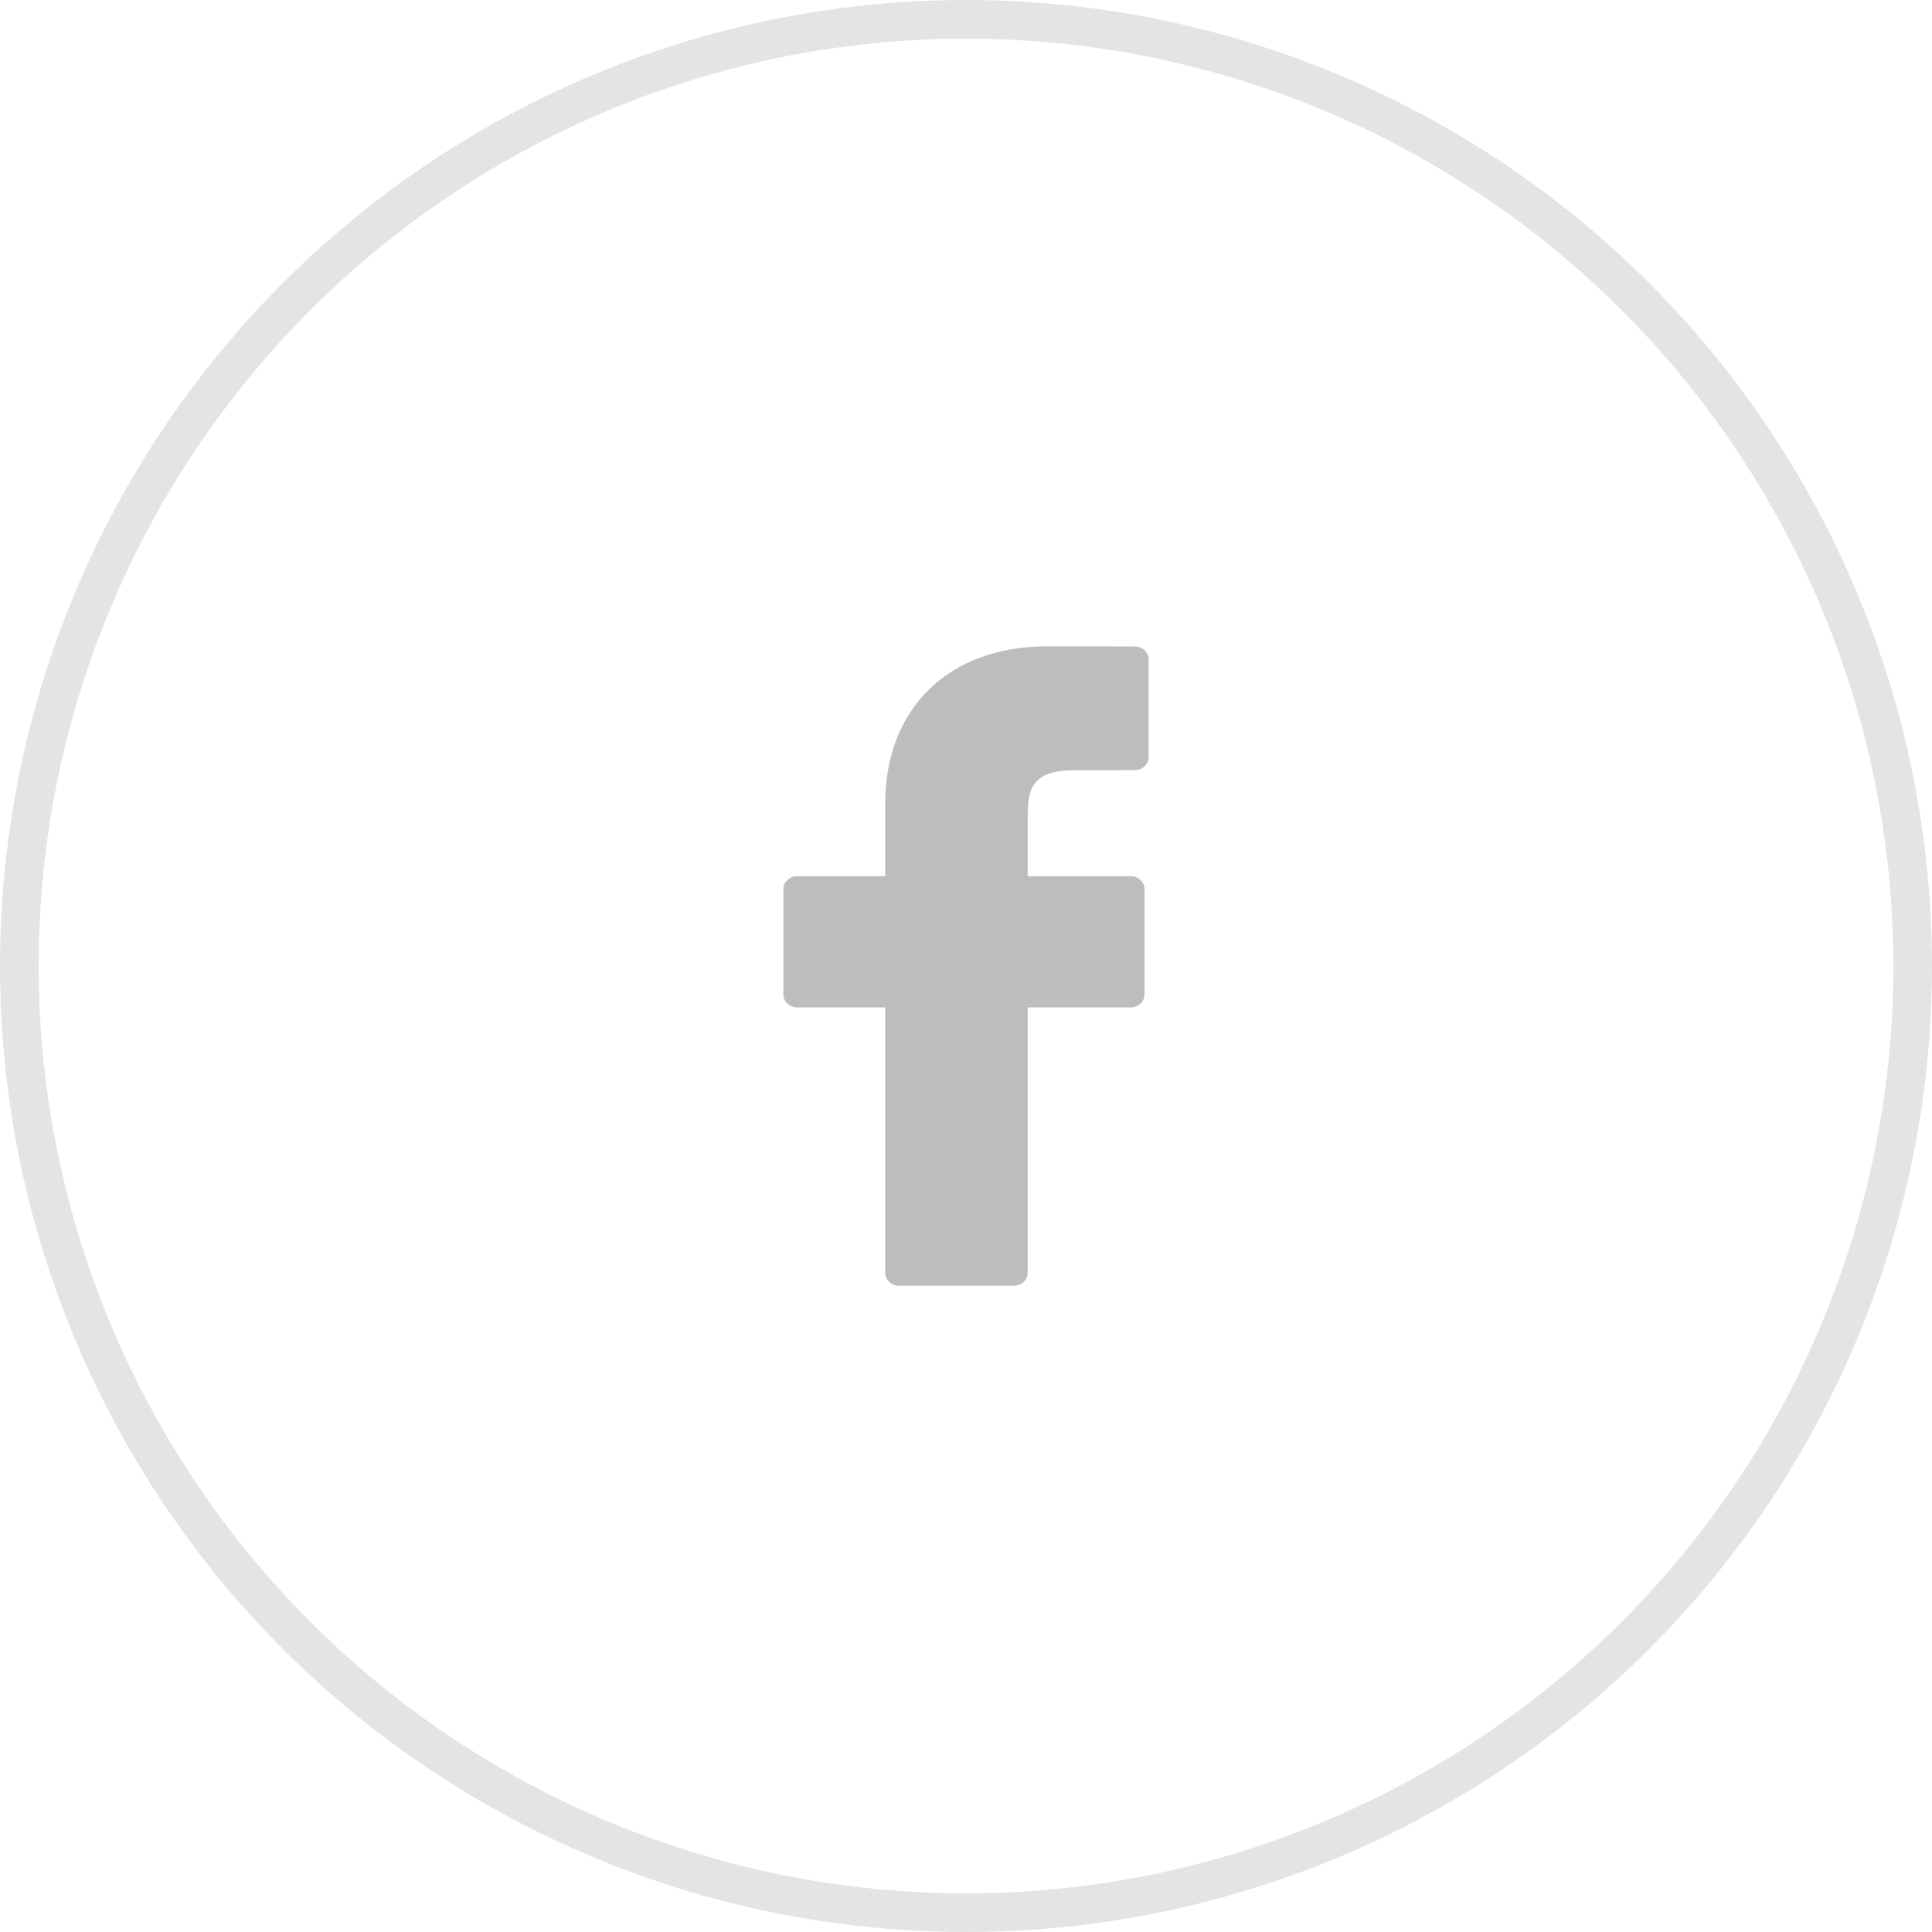 <?xml version="1.0" encoding="UTF-8"?> <svg xmlns="http://www.w3.org/2000/svg" width="50" height="50" viewBox="0 0 50 50" fill="none"> <circle opacity="0.15" cx="25" cy="25" r="24.5" stroke="#4F4F4F"></circle> <path d="M29.371 16.731L27.104 16.727C24.556 16.727 22.909 18.326 22.909 20.799V22.677H20.629C20.432 22.677 20.273 22.828 20.273 23.014V25.735C20.273 25.921 20.432 26.072 20.629 26.072H22.909V32.936C22.909 33.122 23.069 33.273 23.266 33.273H26.241C26.438 33.273 26.597 33.122 26.597 32.936V26.072H29.263C29.46 26.072 29.62 25.921 29.62 25.735L29.621 23.014C29.621 22.925 29.583 22.839 29.517 22.776C29.45 22.712 29.359 22.677 29.264 22.677H26.597V21.085C26.597 20.32 26.79 19.932 27.843 19.932L29.371 19.931C29.568 19.931 29.727 19.78 29.727 19.594V17.068C29.727 16.882 29.568 16.731 29.371 16.731Z" fill="#BDBDBD"></path> </svg> 